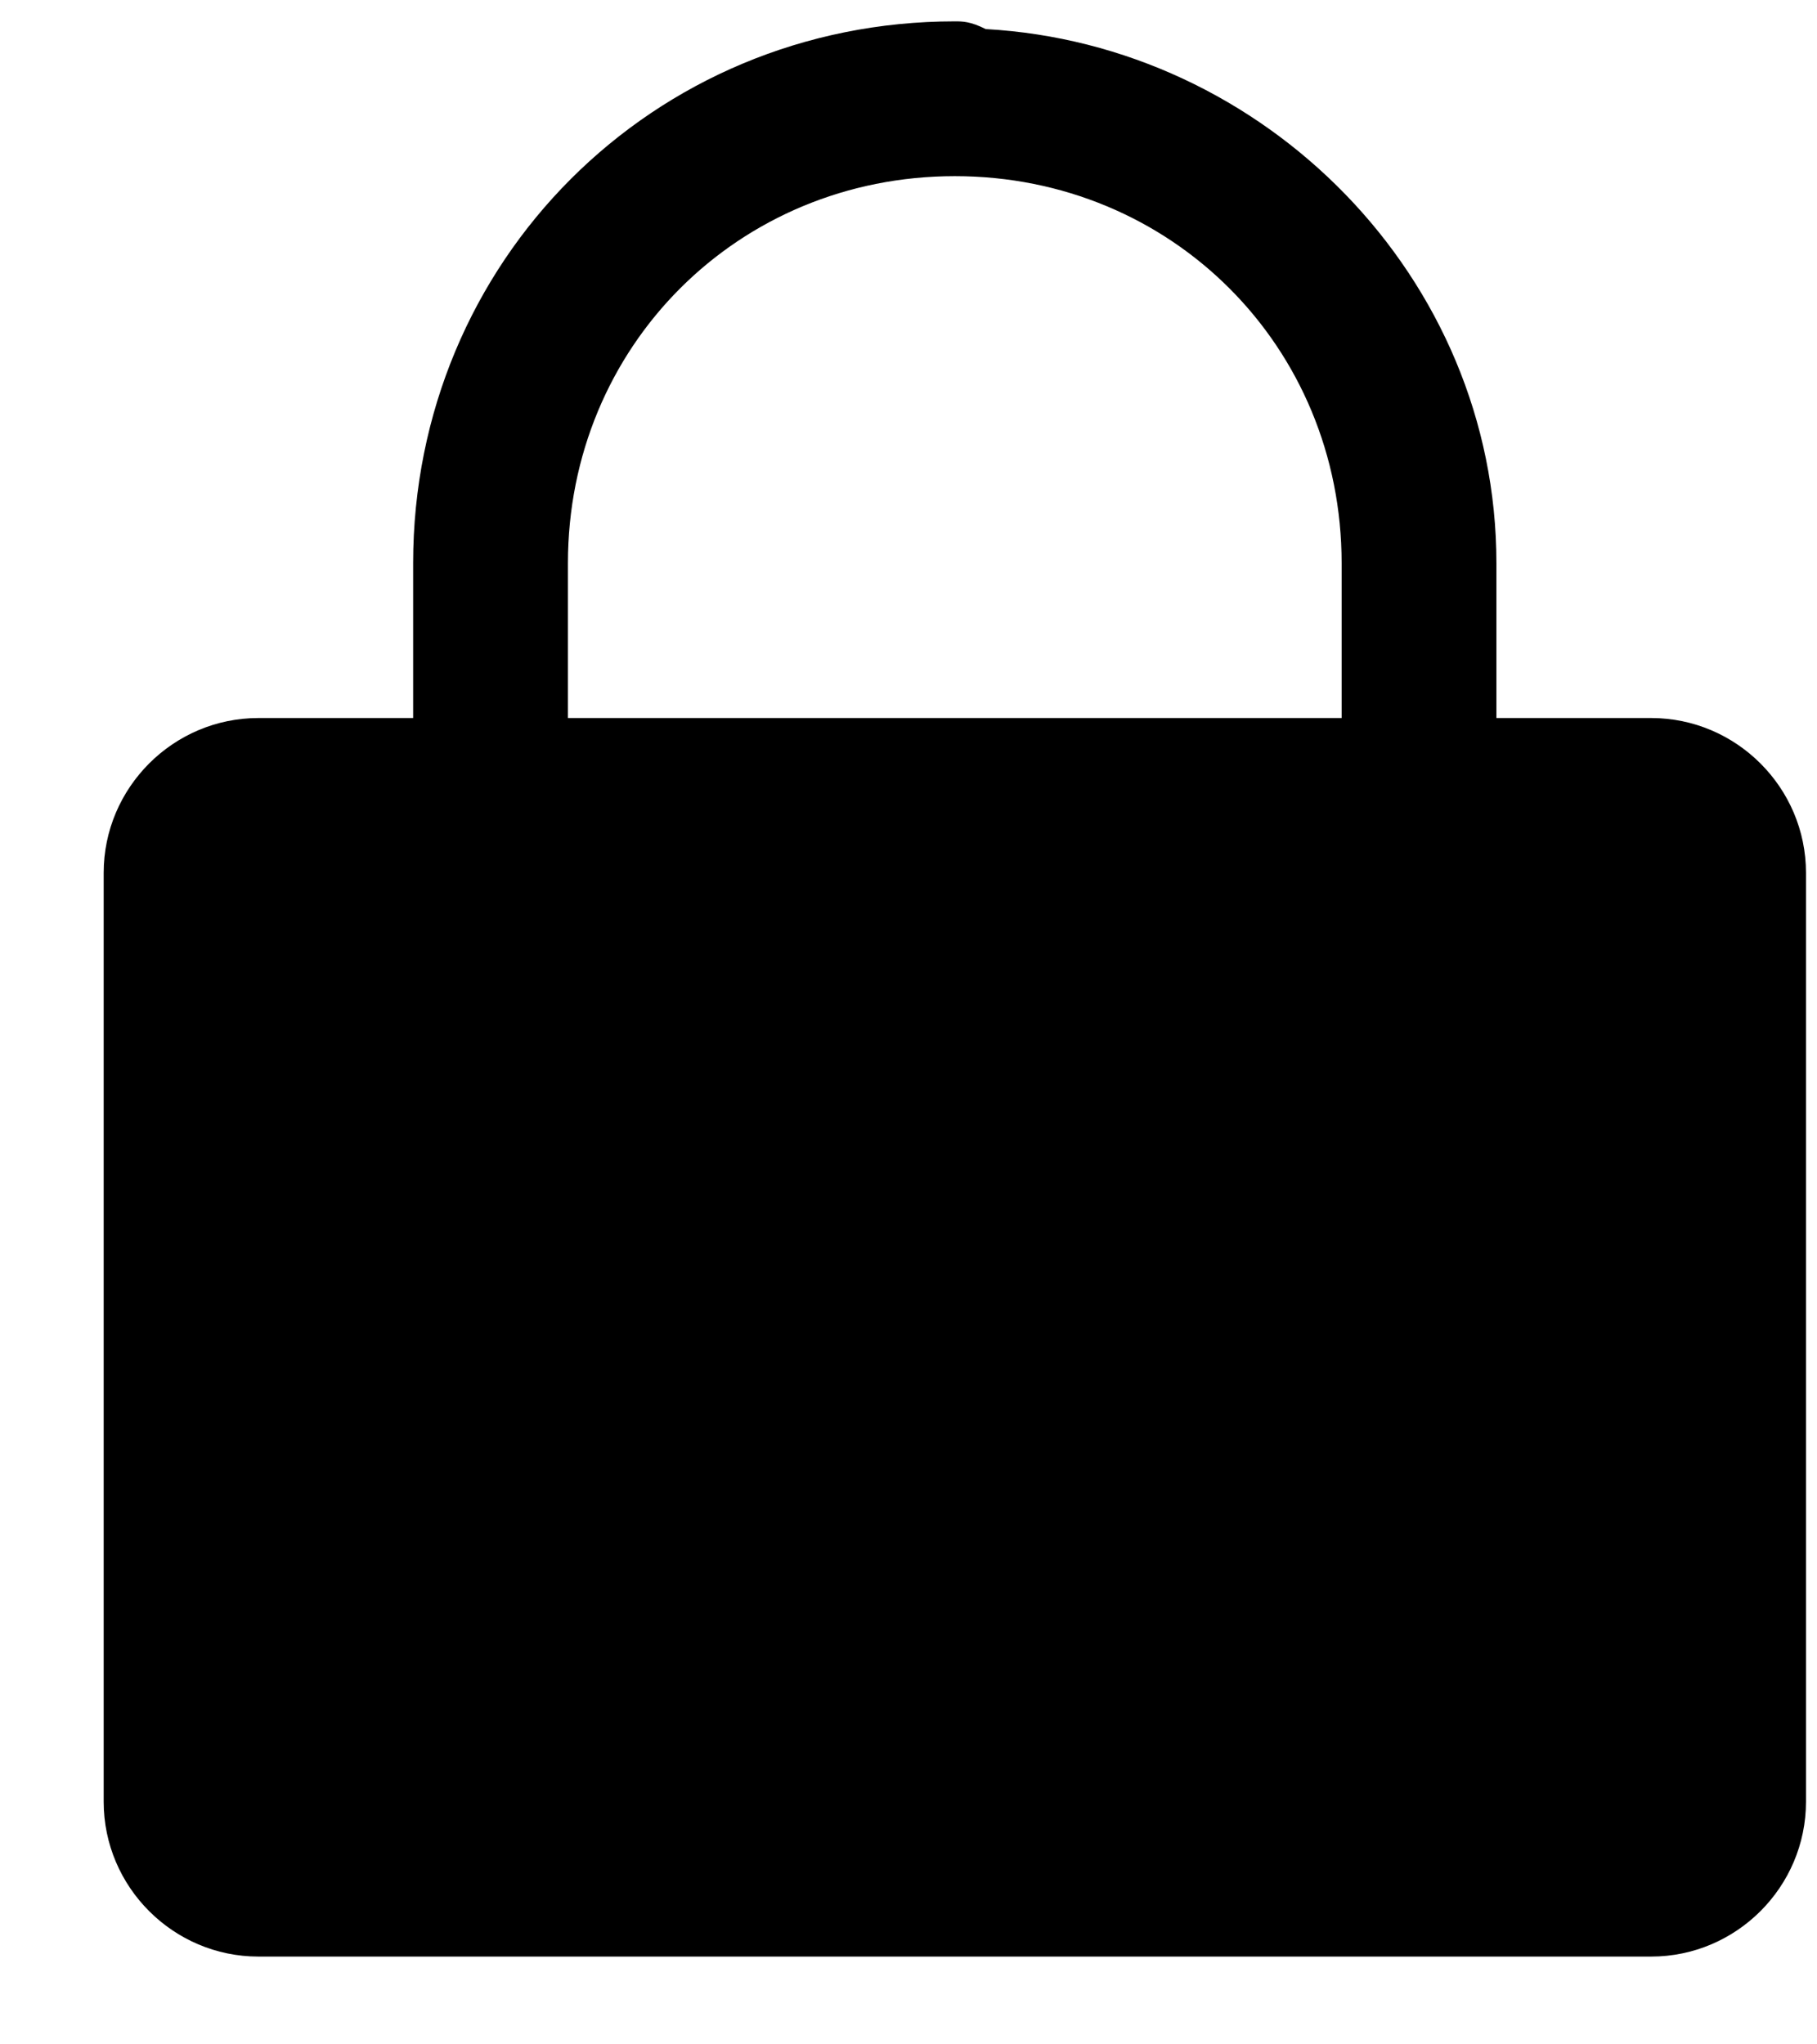 <svg width="16" height="18" viewBox="0 0 16 18" fill="none" xmlns="http://www.w3.org/2000/svg">
<g clip-path="url(#clip0_4348_105)">
<path d="M8.408 0.188C5.75 0.188 3.638 2.3 3.638 4.959V6.322H2.275C1.526 6.322 0.913 6.935 0.913 7.685V15.864C0.913 16.614 1.526 17.227 2.275 17.227H14.54C15.289 17.227 15.903 16.614 15.903 15.864V7.685C15.903 6.935 15.289 6.322 14.54 6.322H13.177V4.959C13.177 2.437 11.133 0.392 8.68 0.256C8.544 0.188 8.476 0.188 8.408 0.188ZM8.408 1.551C10.315 1.551 11.814 3.05 11.814 4.959V6.322H5.001V4.959C5.001 3.05 6.5 1.551 8.408 1.551Z" fill="black"/>
</g>
<defs>
<clipPath id="clip0_4348_105">
<rect width="14.99" height="17.04" fill="white" transform="translate(0.913 0.188)"/>
</clipPath>
</defs>
</svg>
